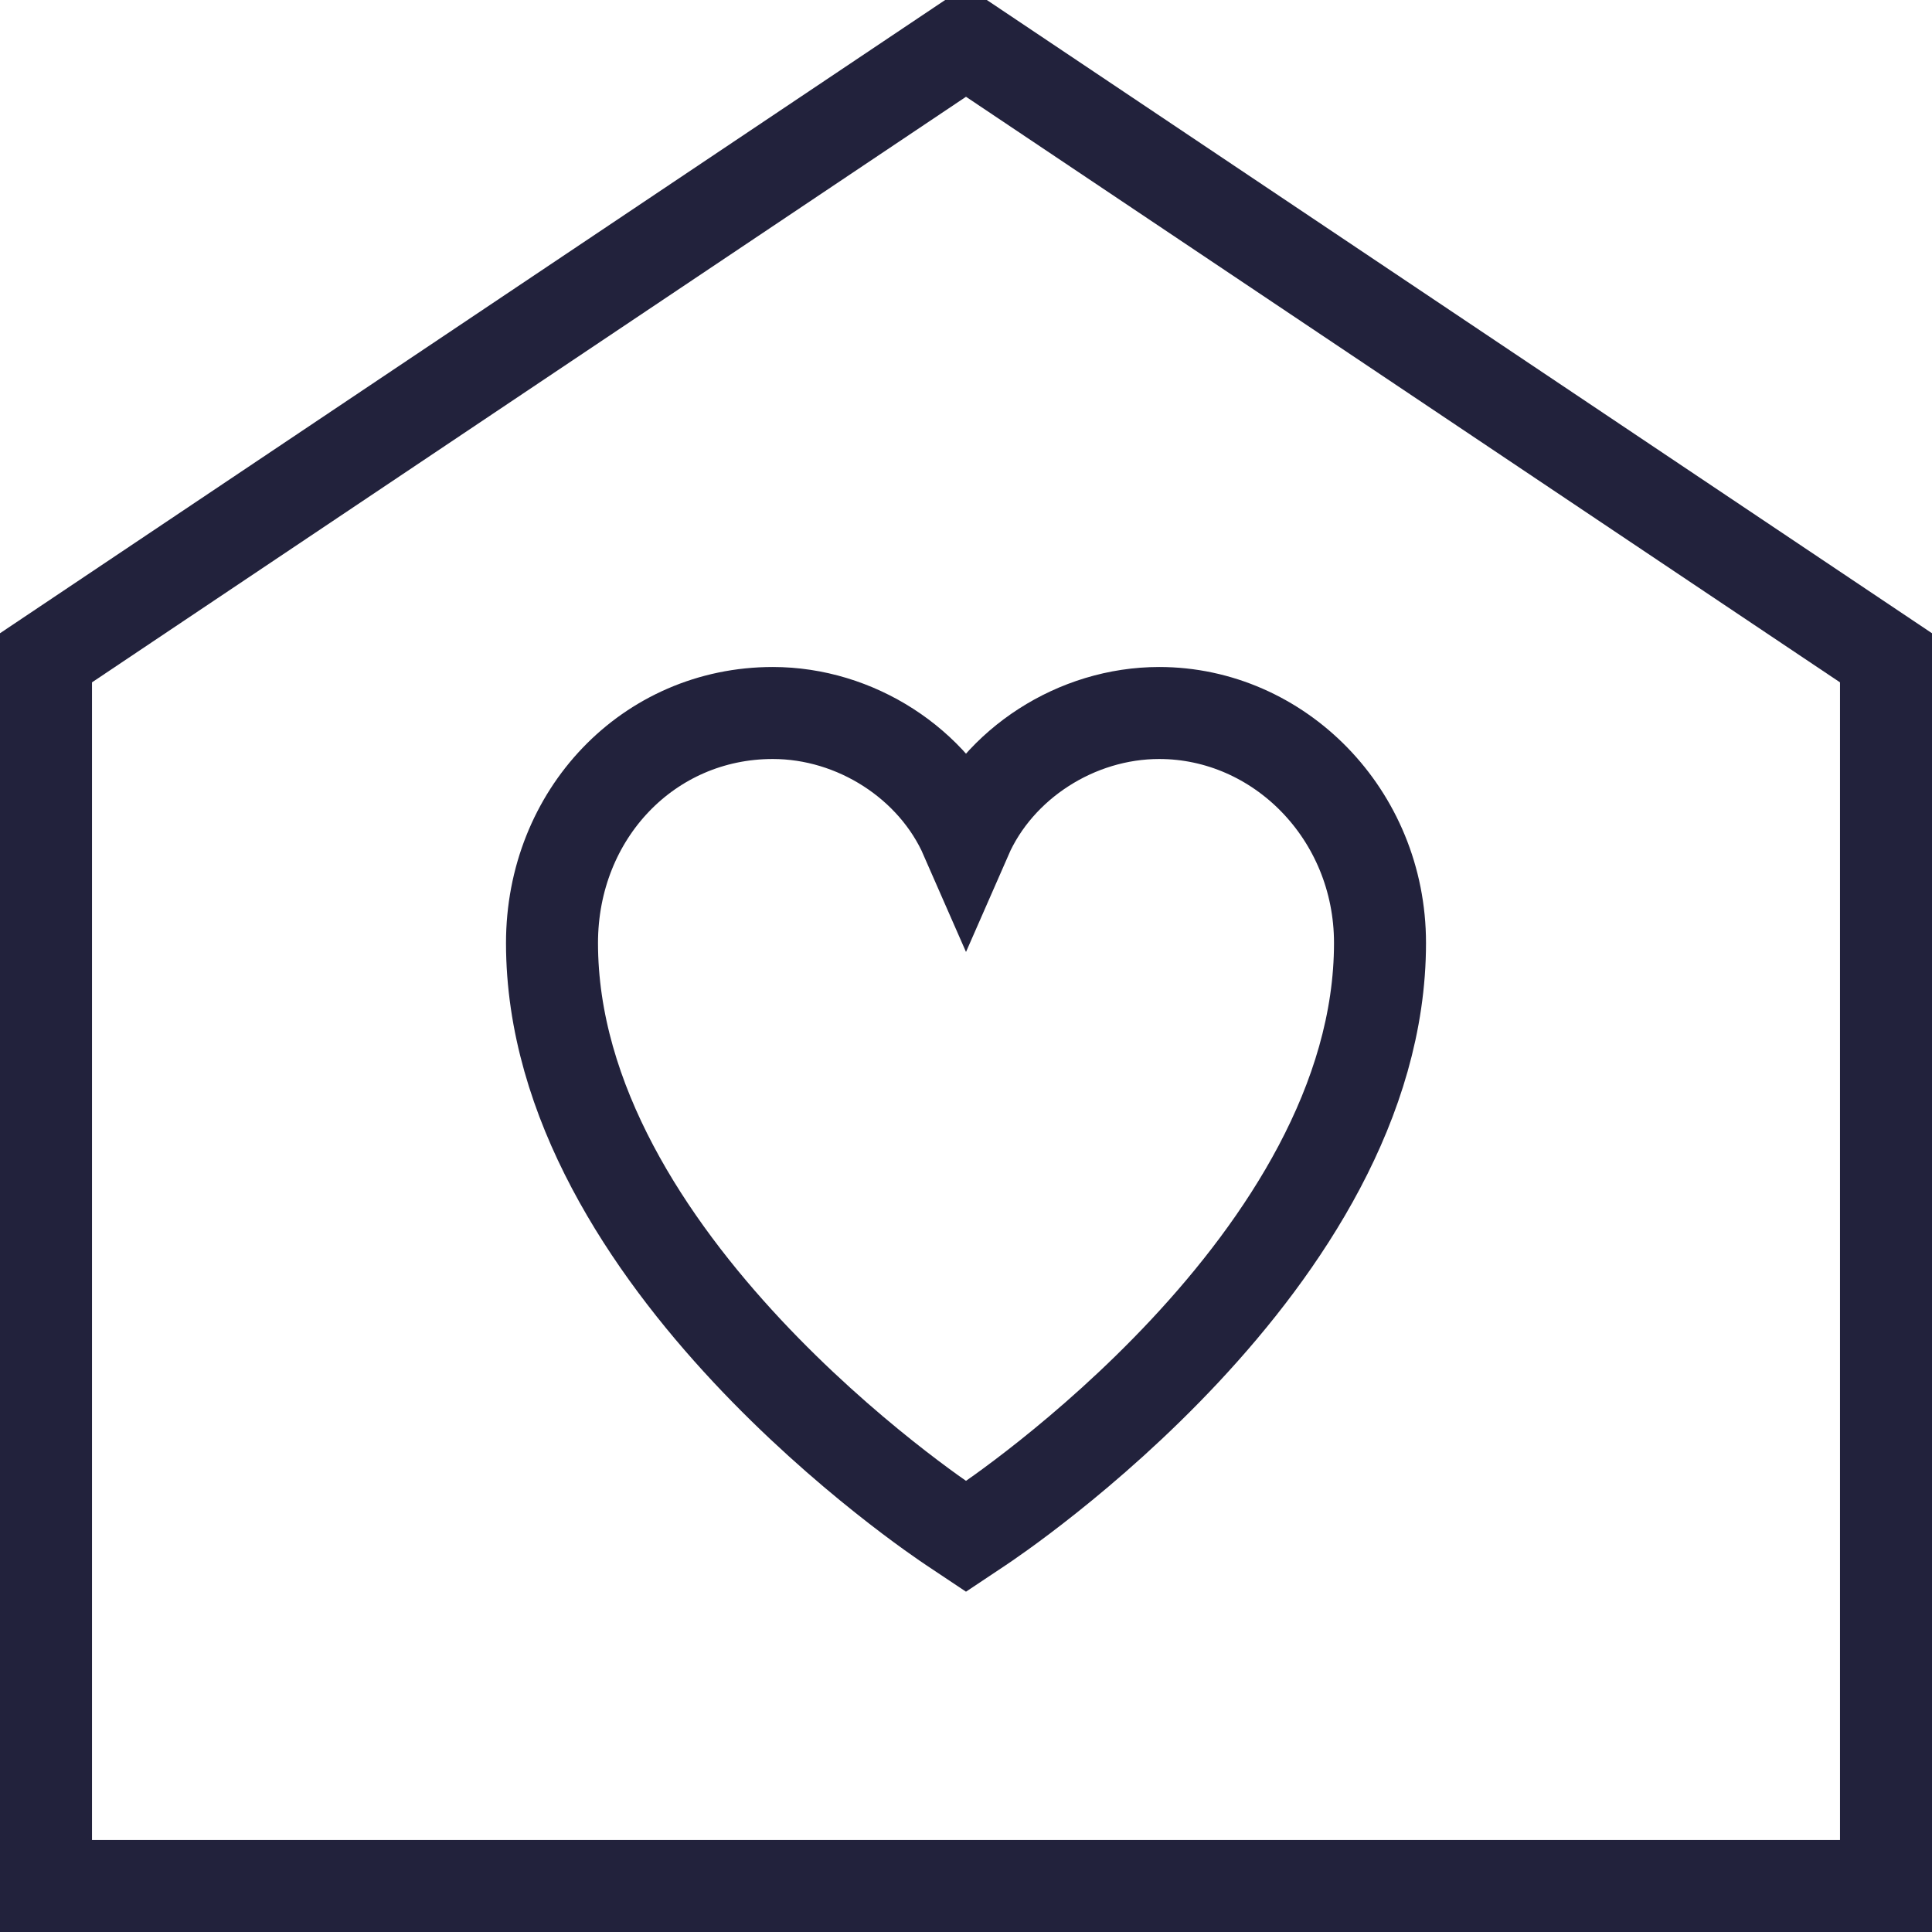 <svg xml:space="preserve" style="enable-background:new 0 0 42 42;" viewBox="0 0 42 42" y="0px" x="0px" xmlns:xlink="http://www.w3.org/1999/xlink" xmlns="http://www.w3.org/2000/svg" id="Ebene_1" version="1.1">
<style type="text/css">
	.st0{fill:none;stroke:#22223C;stroke-width:2;stroke-miterlimit:10;}
</style>
<path d="M21,0.9L1,14.3v26.7h40V14.3L21,0.9L21,0.9z" class="st0"></path>
<path d="M21,33.4l-0.3-0.2c-0.3-0.2-8.7-5.8-8.7-12.7c0-2.8,2.1-5,4.8-5c1.8,0,3.5,1.1,4.2,2.7c0.7-1.6,2.4-2.7,4.2-2.7
	c2.6,0,4.8,2.2,4.8,5c0,6.9-8.4,12.5-8.7,12.7L21,33.4z" class="st0"></path>
</svg>
